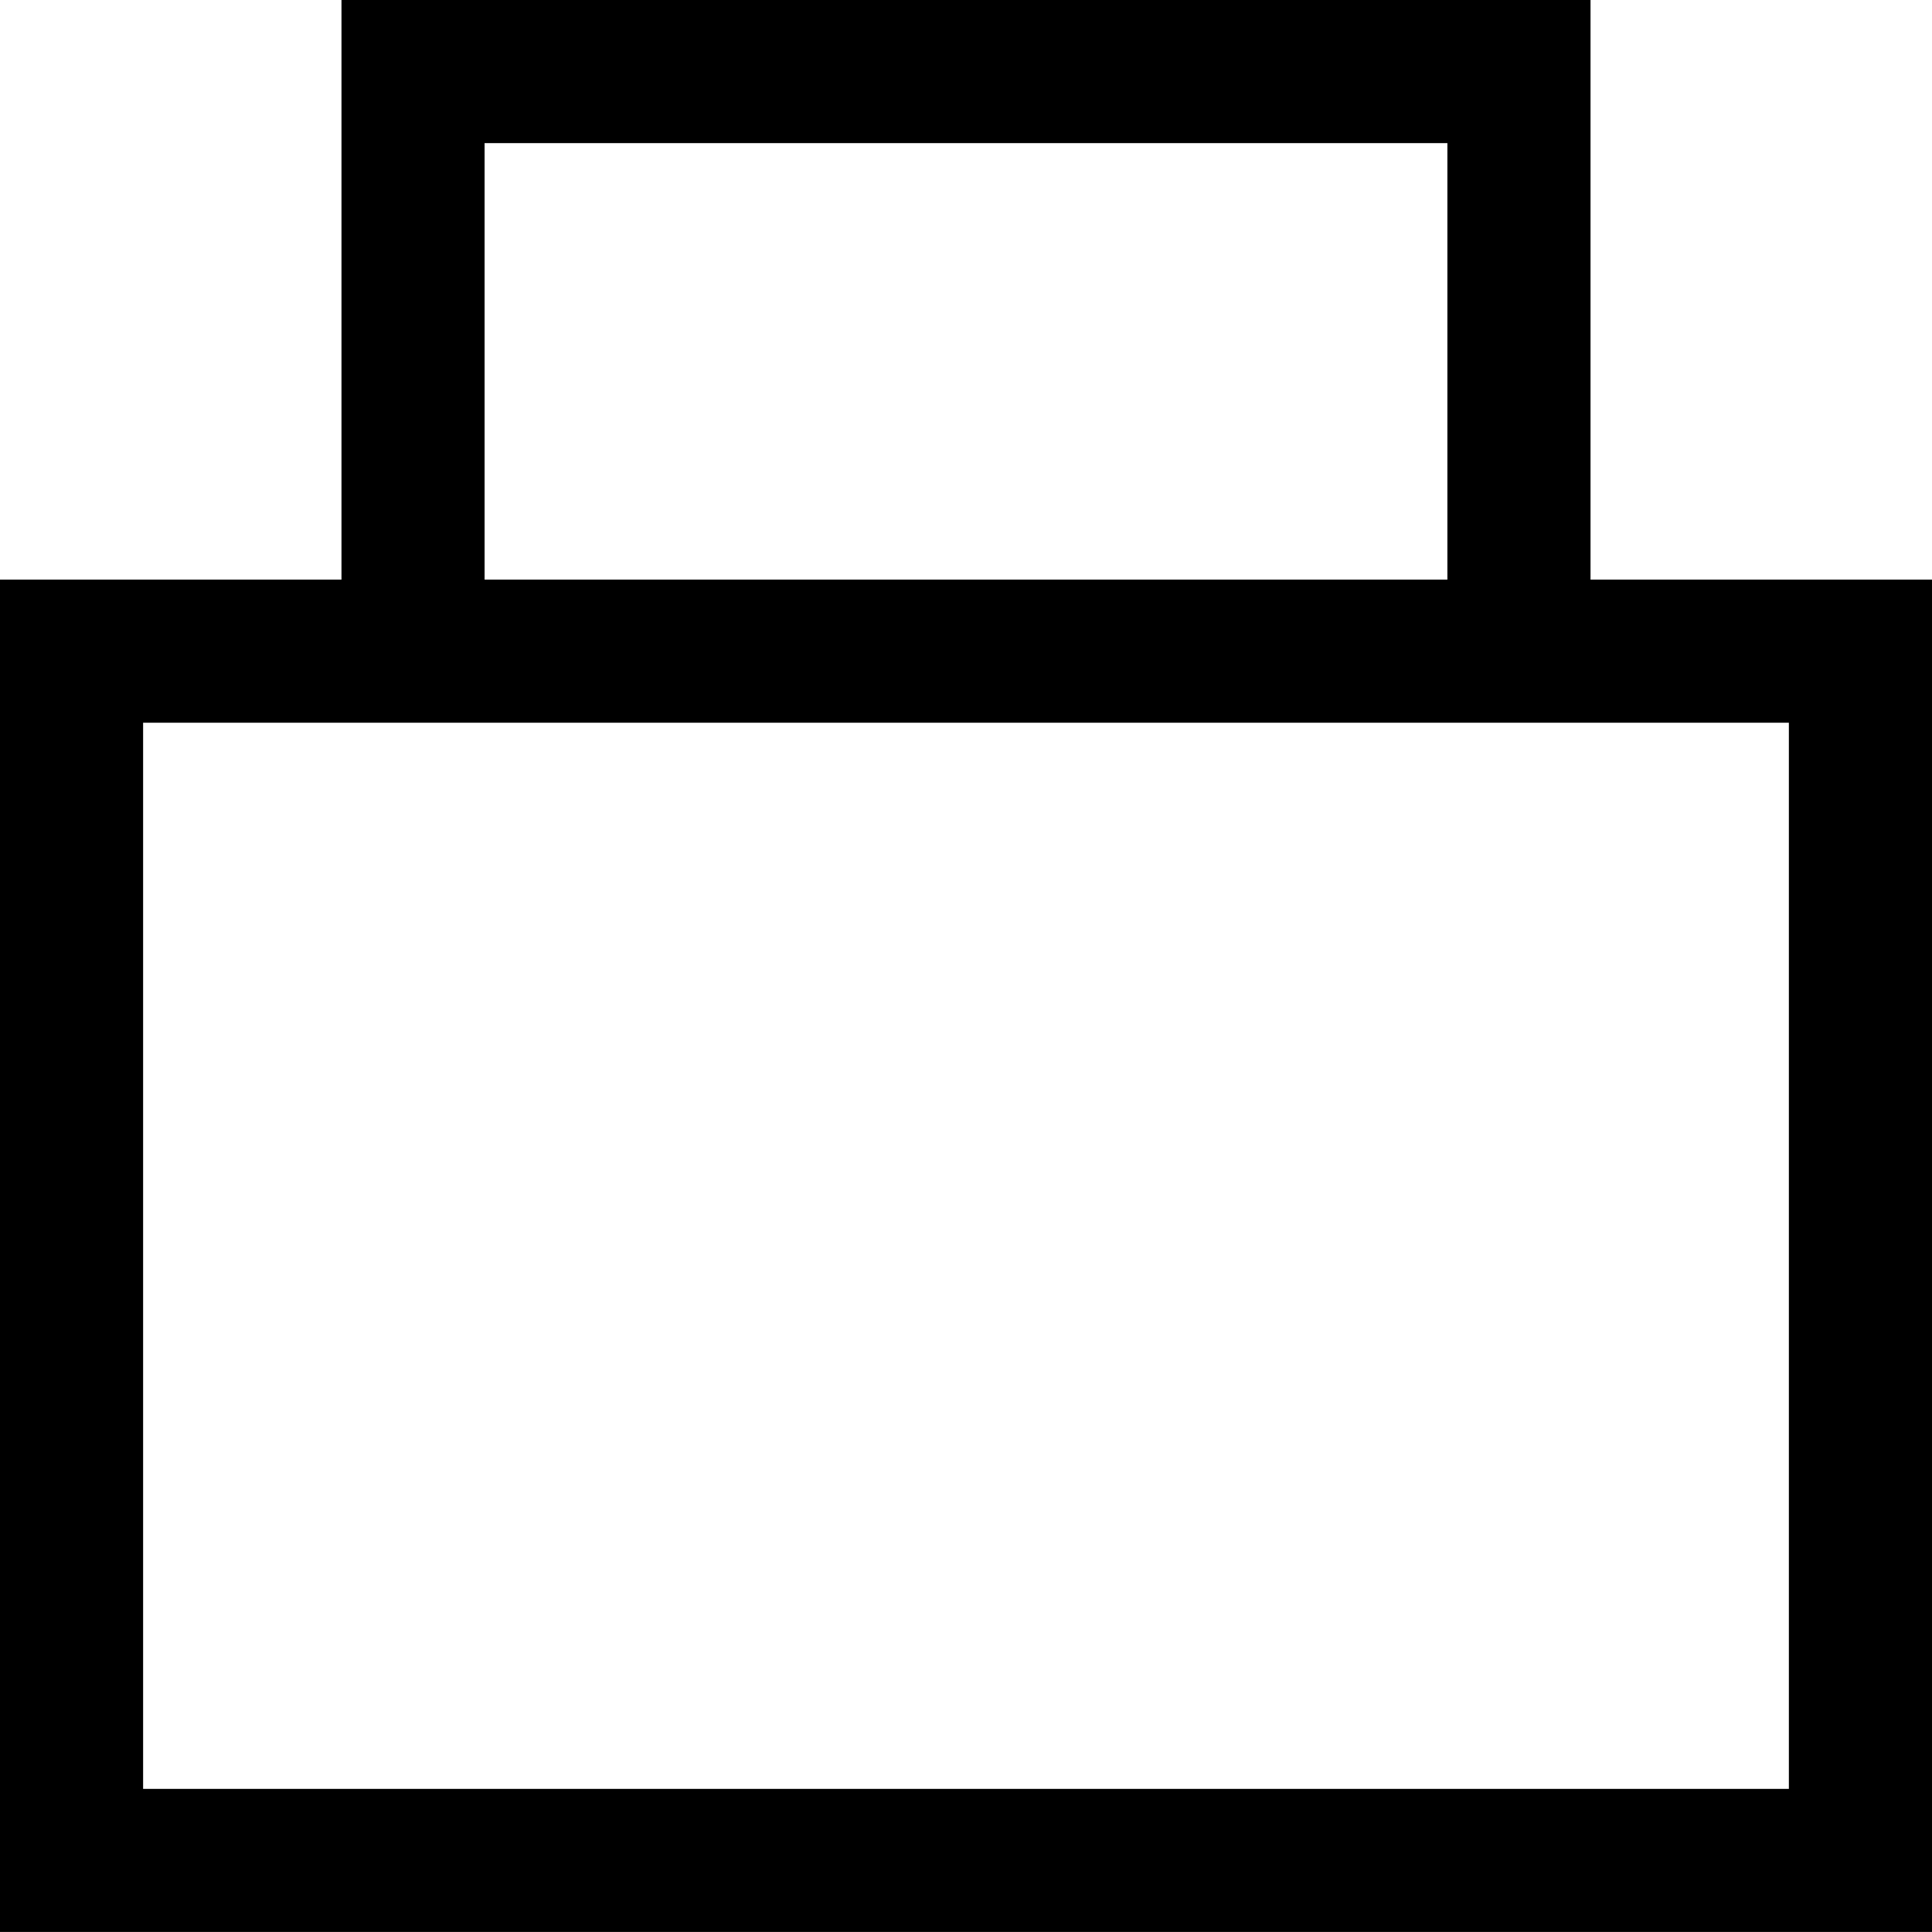 <?xml version="1.0" encoding="UTF-8"?>
<svg id="Ebene_1" xmlns="http://www.w3.org/2000/svg" version="1.1" viewBox="0 0 1080 1080">
  <!-- Generator: Adobe Illustrator 29.3.1, SVG Export Plug-In . SVG Version: 2.1.0 Build 151)  -->
  <path d="M889.11,324V0H190.89v324H0v755.98h1080V324h-190.89ZM270.89,80h538.21v244H270.89V80ZM1000,999.98H80V404h110.89v.02h698.21v-.02h110.89v595.98Z"/>
</svg>